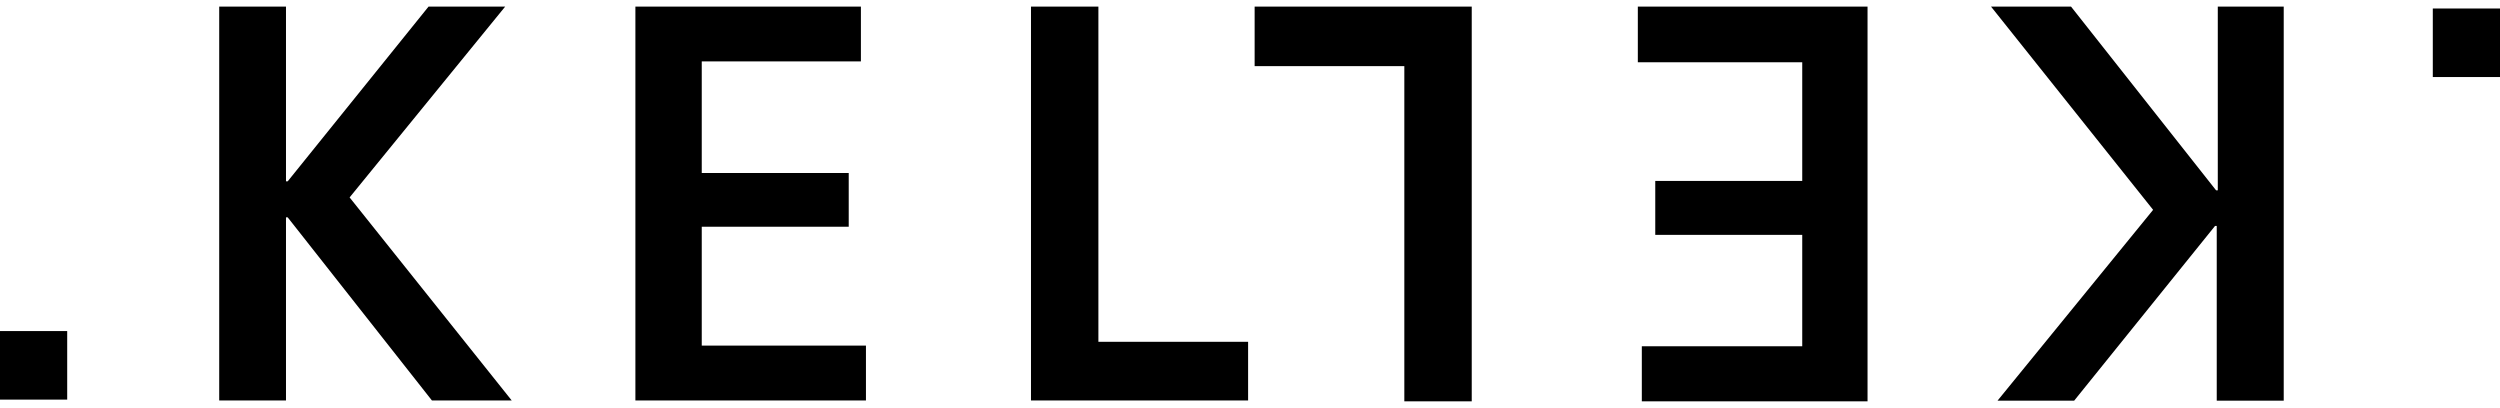<?xml version="1.0" encoding="UTF-8"?> <svg xmlns="http://www.w3.org/2000/svg" width="190" height="31" viewBox="0 0 190 31" fill="none"> <g clip-path="url(#clip0_502_130)"> <path d="M94.856 30.435V25.975H83.478V0.5H78.355V30.435H94.856ZM65.812 30.435V26.268H53.333V17.234H64.503V13.148H53.333V4.667H65.429V0.5H48.29V30.435H65.812ZM21.735 30.435V16.517H21.863L32.826 30.435H38.89L26.57 15.004L38.395 0.5H32.571L21.863 13.783H21.735V0.5H16.66V30.435H21.735Z" fill="black"></path> <path d="M5.107 25.161H0V30.37H5.107V25.161Z" fill="black"></path> <path d="M95.352 0.5V5.025H106.729V30.5H111.852V0.5H95.352ZM124.475 0.5V4.732H136.97V13.75H125.8V17.852H136.97V26.317H124.778V30.5H141.933V0.5H124.475ZM168.552 0.5V14.466H168.424L157.397 0.5H151.317L163.637 15.948L151.812 30.451H157.636L168.345 17.169H168.472V30.451H173.563V0.5H168.552Z" fill="black"></path> <path d="M190 0.646H184.893V5.855H190V0.646Z" fill="black"></path> </g> <defs> <clipPath id="clip0_502_130"> <rect width="190" height="31" fill="white"></rect> </clipPath> </defs> </svg> 